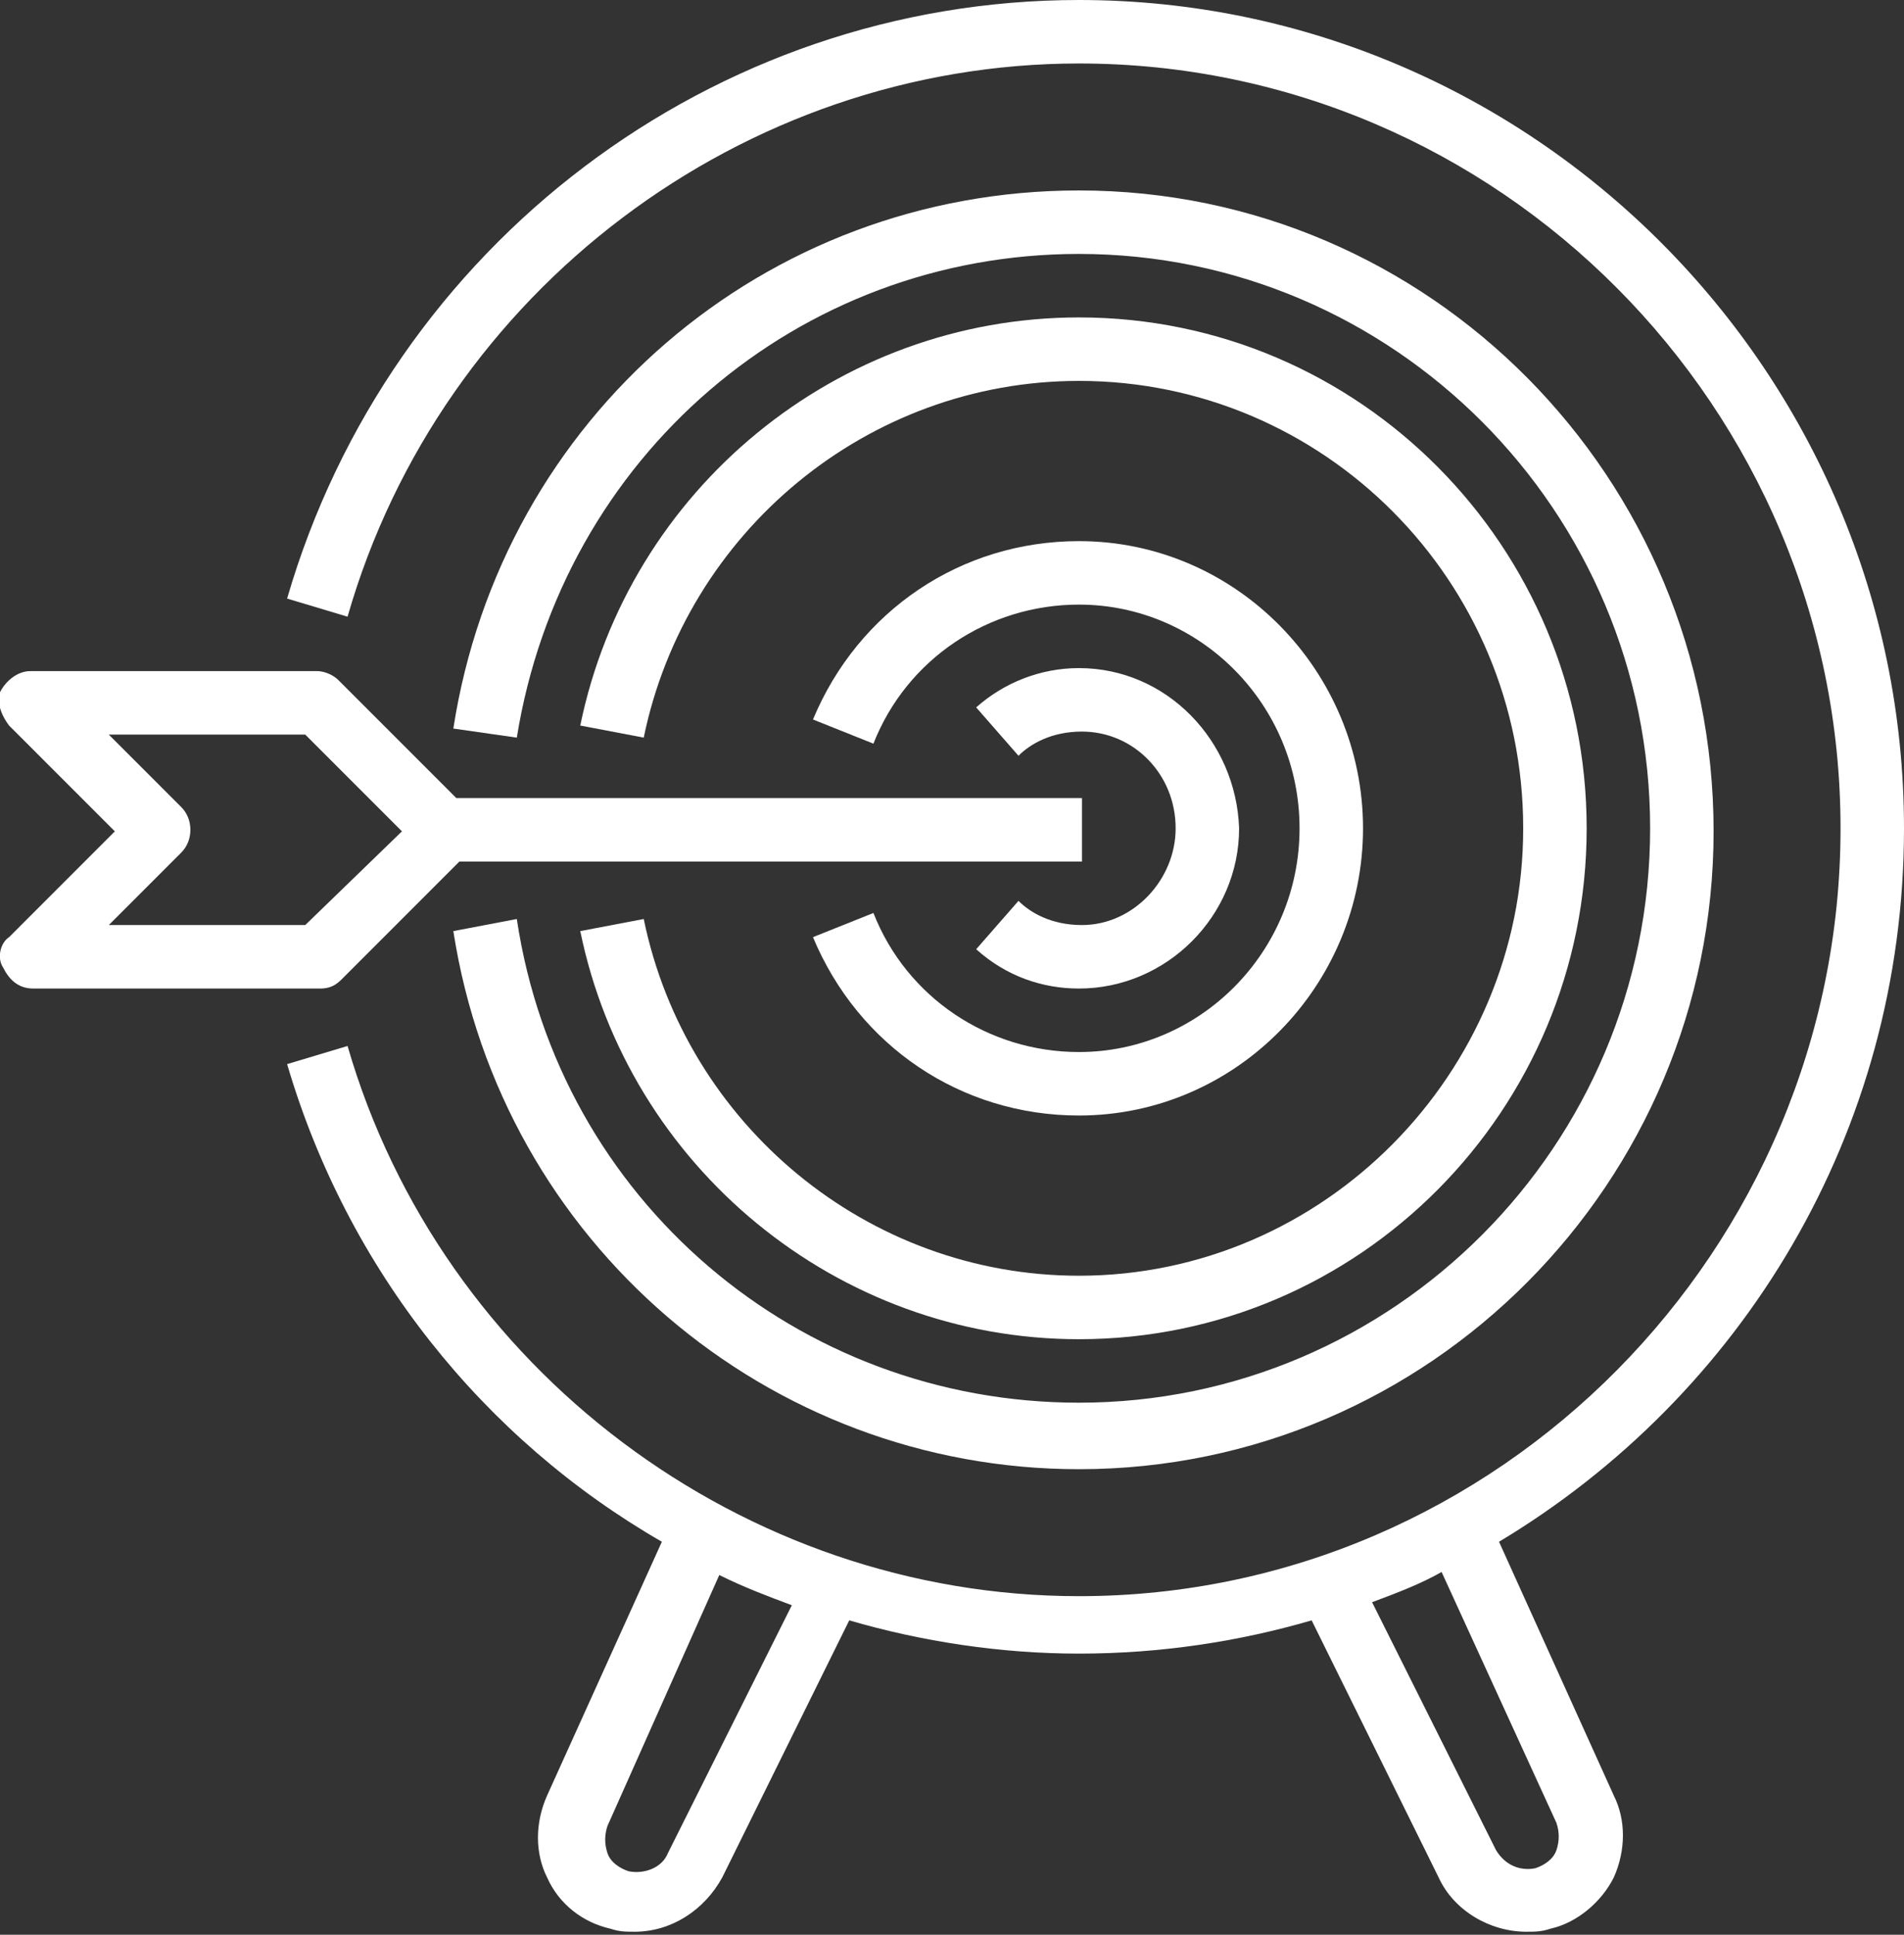 <?xml version="1.0" encoding="utf-8"?>
<!-- Generator: Adobe Illustrator 16.0.0, SVG Export Plug-In . SVG Version: 6.00 Build 0)  -->
<!DOCTYPE svg PUBLIC "-//W3C//DTD SVG 1.1//EN" "http://www.w3.org/Graphics/SVG/1.1/DTD/svg11.dtd">
<svg version="1.1" id="Layer_1" xmlns="http://www.w3.org/2000/svg" xmlns:xlink="http://www.w3.org/1999/xlink" x="0px" y="0px"
	 width="63px" height="64px" viewBox="0 0 63 64" enable-background="new 0 0 63 64" xml:space="preserve">
<rect x="0" y="0" width="63" height="64" fill="#333333" stroke="none"/>
<path fill-rule="evenodd" clip-rule="evenodd" fill="#FFFFFF" d="M10.1,30.6H3.6L6,28.2c0.4-0.4,0.4-1.1,0-1.5l-2.4-2.4h6.5l3.2,3.2
	L10.1,30.6z M15.1,26.4l-3.9-3.9c-0.2-0.2-0.5-0.3-0.7-0.3H1c-0.4,0-0.8,0.3-1,0.7C-0.1,23.2,0,23.6,0.3,24l3.5,3.5l-3.5,3.5
	C0,31.2-0.1,31.7,0.1,32c0.2,0.4,0.5,0.7,1,0.7h9.5c0.3,0,0.5-0.1,0.7-0.3l3.9-3.9h20.6v-2.1H15.1z"/>
<path fill="#FFFFFF" d="M35.7,6.3c-10.4,0-19.1,7.5-20.7,17.8l2.1,0.3c1.5-9.3,9.3-16,18.6-16c10.4,0,18.9,8.5,18.9,19
	c0,10.5-8.5,19-18.9,19c-9.3,0-17.2-6.7-18.6-16L15,30.8c1.6,10.3,10.4,17.8,20.7,17.8c11.6,0,21-9.5,21-21.1
	C56.7,15.8,47.3,6.3,35.7,6.3z"/>
<path fill="#FFFFFF" d="M35.7,10.5c-8,0-14.9,5.7-16.5,13.5l2.1,0.4c1.4-6.8,7.4-11.8,14.4-11.8c8.1,0,14.7,6.6,14.7,14.8
	c0,8.1-6.6,14.8-14.7,14.8c-7,0-13-5-14.4-11.8l-2.1,0.4c1.6,7.8,8.5,13.5,16.5,13.5c9.3,0,16.8-7.6,16.8-16.9S45,10.5,35.7,10.5z"
	/>
<path fill="#FFFFFF" d="M35.7,17.9c-3.9,0-7.3,2.3-8.8,5.9l2,0.8c1.1-2.8,3.8-4.6,6.8-4.6c4,0,7.3,3.3,7.3,7.4
	c0,4.1-3.3,7.4-7.3,7.4c-3,0-5.7-1.8-6.8-4.6l-2,0.8c1.5,3.6,4.9,5.9,8.8,5.9c5.2,0,9.4-4.3,9.4-9.5C45.1,22.2,40.9,17.9,35.7,17.9z
	"/>
<path fill="#FFFFFF" d="M35.7,22.1c-1.3,0-2.5,0.5-3.4,1.3l1.4,1.6c0.4-0.4,1.1-0.8,2.1-0.8c1.7,0,3.1,1.4,3.1,3.2
	c0,1.7-1.4,3.2-3.1,3.2c-1,0-1.7-0.4-2.1-0.8l-1.4,1.6c1,0.9,2.2,1.3,3.4,1.3c2.9,0,5.3-2.4,5.3-5.3C40.9,24.5,38.6,22.1,35.7,22.1z
	"/>
<path fill-rule="evenodd" clip-rule="evenodd" fill="#FFFFFF" d="M51.5,60.3c0.1,0.3,0.1,0.6,0,0.9c-0.1,0.3-0.4,0.5-0.7,0.6
	c-0.5,0.1-1-0.1-1.3-0.6L45.4,53c0.8-0.3,1.6-0.6,2.3-1L51.5,60.3z M22.1,61.3c-0.2,0.5-0.8,0.7-1.3,0.6c-0.3-0.1-0.6-0.3-0.7-0.6
	c-0.1-0.3-0.1-0.6,0-0.9l3.7-8.3c0.8,0.4,1.6,0.7,2.4,1L22.1,61.3z M63,27.4C63,12.3,50.7,0,35.7,0C23.6,0,12.9,8.1,9.5,19.8l2,0.6
	C14.6,9.6,24.6,2.1,35.7,2.1c13.9,0,25.2,11.4,25.2,25.3S49.6,52.8,35.7,52.8c-11.1,0-21.1-7.5-24.2-18.2l-2,0.6
	C11.5,42,16,47.6,21.9,51l-3.8,8.4c-0.4,0.9-0.4,1.9,0,2.7c0.4,0.9,1.2,1.5,2.1,1.7c0.3,0.1,0.5,0.1,0.8,0.1c1.2,0,2.3-0.7,2.9-1.8
	l4.2-8.5c2.4,0.7,5,1.1,7.6,1.1c2.7,0,5.3-0.4,7.7-1.1l4.2,8.5c0.5,1.1,1.7,1.8,2.9,1.8c0.3,0,0.5,0,0.8-0.1
	c0.9-0.2,1.7-0.9,2.1-1.7c0.4-0.9,0.4-1.9,0-2.7L49.6,51C57.6,46.2,63,37.5,63,27.4z"/>
</svg>
